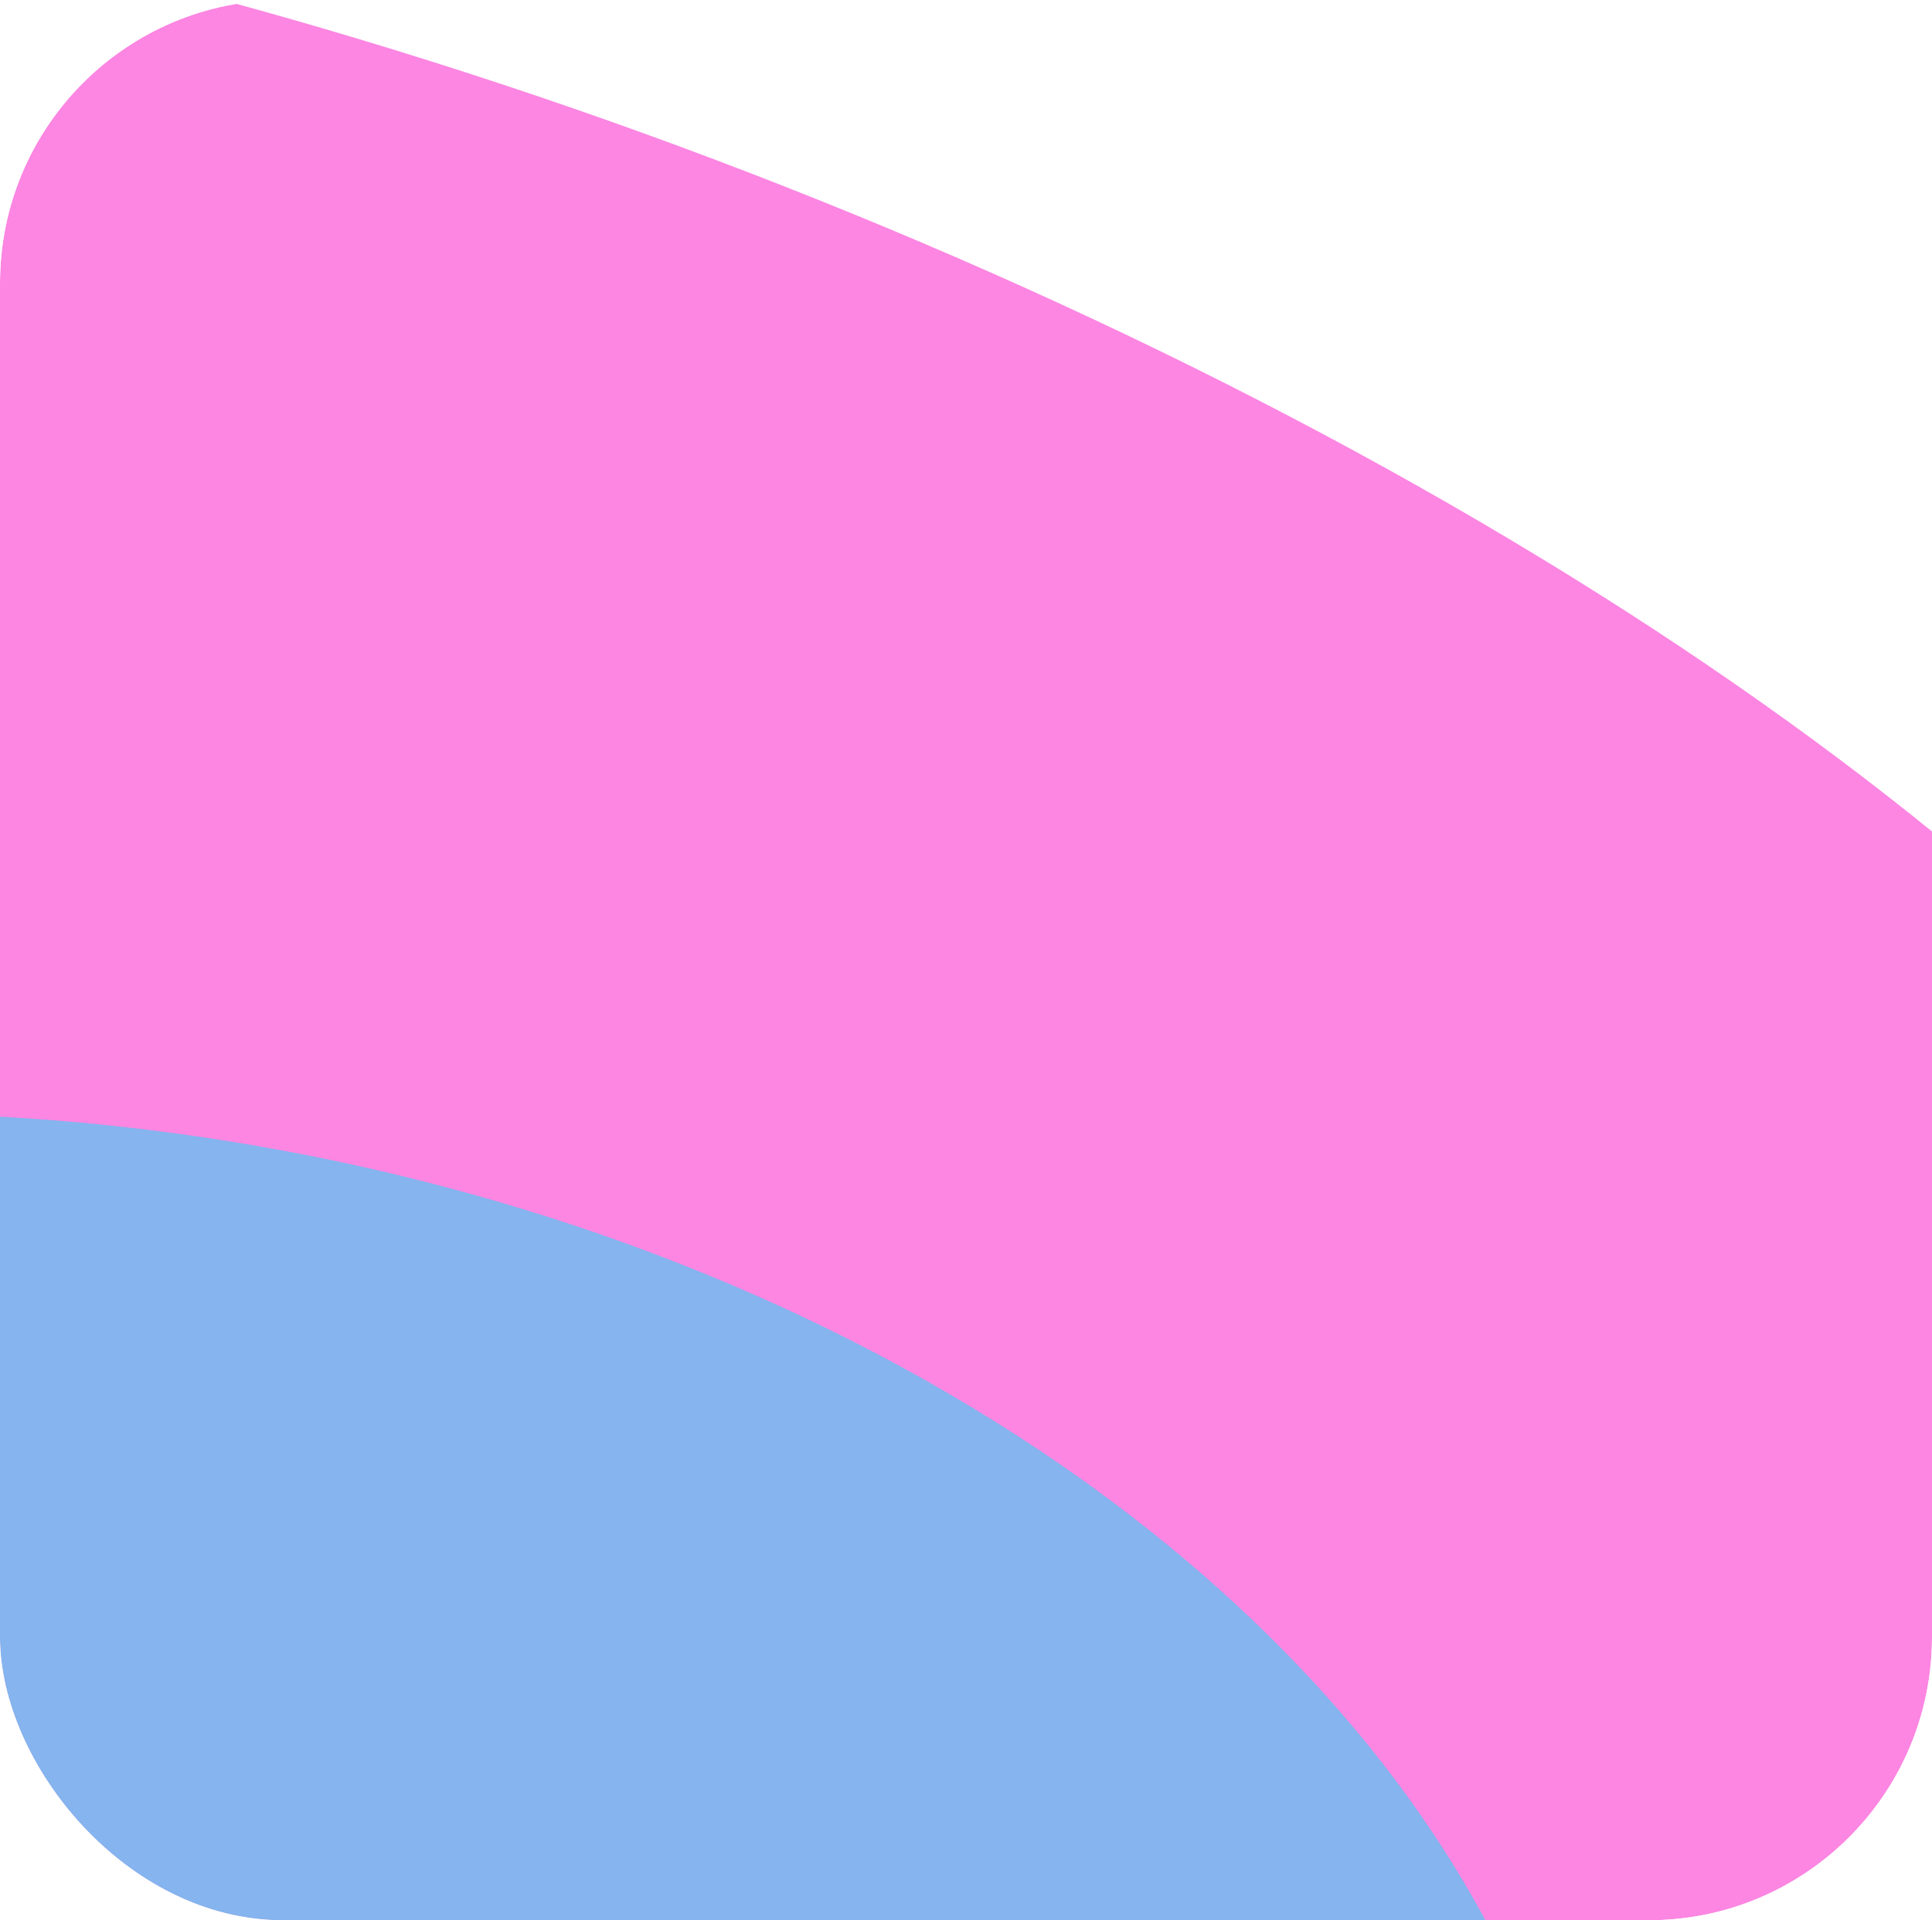 <?xml version="1.0" encoding="UTF-8"?> <svg xmlns="http://www.w3.org/2000/svg" width="341" height="339" viewBox="0 0 341 339" fill="none"><g clip-path="url(#clip0_326_112)"><rect width="341" height="339" rx="50" fill="white" fill-opacity="0.5"></rect><g filter="url(#filter0_f_326_112)"><ellipse cx="203.92" cy="388.796" rx="203.92" ry="388.796" transform="matrix(-0.841 0.541 -0.889 -0.457 567.712 248.314)" fill="#FA18C8" fill-opacity="0.52"></ellipse></g><g filter="url(#filter1_f_326_112)"><ellipse cx="220.327" cy="253.755" rx="220.327" ry="253.755" transform="matrix(-0.778 0.628 -0.841 -0.542 392.704 390.828)" fill="#18DFFA" fill-opacity="0.52"></ellipse></g></g><defs><filter id="filter0_f_326_112" x="-835.761" y="-528.19" width="1772.23" height="1418.27" filterUnits="userSpaceOnUse" color-interpolation-filters="sRGB"><feFlood flood-opacity="0" result="BackgroundImageFix"></feFlood><feBlend mode="normal" in="SourceGraphic" in2="BackgroundImageFix" result="shape"></feBlend><feGaussianBlur stdDeviation="250" result="effect1_foregroundBlur_326_112"></feGaussianBlur></filter><filter id="filter1_f_326_112" x="-565.89" y="-103.249" width="1147.48" height="989.902" filterUnits="userSpaceOnUse" color-interpolation-filters="sRGB"><feFlood flood-opacity="0" result="BackgroundImageFix"></feFlood><feBlend mode="normal" in="SourceGraphic" in2="BackgroundImageFix" result="shape"></feBlend><feGaussianBlur stdDeviation="150" result="effect1_foregroundBlur_326_112"></feGaussianBlur></filter><clipPath id="clip0_326_112"><rect width="341" height="339" rx="50" fill="white"></rect></clipPath></defs></svg> 